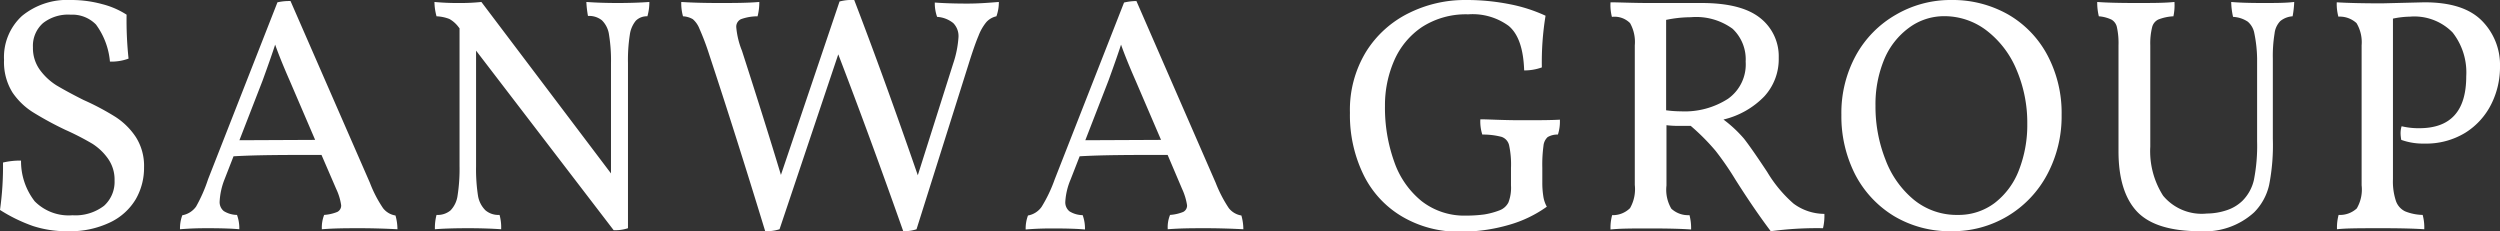 <svg xmlns="http://www.w3.org/2000/svg" width="216.25" height="20"><rect width="100%" height="100%" fill="#333333" stroke="none"/><path d="M2.85 19.55A13.71 13.71 0 0 1 0 18.16a27 27 0 0 0 .26-4.1 6.47 6.47 0 0 1 1.56-.17A5.64 5.64 0 0 0 3 17.41a4.13 4.13 0 0 0 3.27 1.21A4.07 4.07 0 0 0 9 17.8a2.79 2.79 0 0 0 .91-2.18 3.13 3.13 0 0 0-.57-1.9A4.83 4.83 0 0 0 8 12.44a22.67 22.67 0 0 0-2.33-1.2 28.81 28.81 0 0 1-2.77-1.5A6 6 0 0 1 1.08 8a4.94 4.94 0 0 1-.73-2.81A4.83 4.83 0 0 1 1.9 1.38 6.17 6.17 0 0 1 6.14 0a10.13 10.13 0 0 1 2.71.36 7.09 7.09 0 0 1 2.1.91 31.28 31.28 0 0 0 .17 3.8 4.34 4.34 0 0 1-1.61.26A6.34 6.34 0 0 0 8.3 2.12a2.87 2.87 0 0 0-2.19-.85A3.51 3.51 0 0 0 3.72 2a2.62 2.62 0 0 0-.87 2.1 3.2 3.2 0 0 0 .59 1.93 5.21 5.21 0 0 0 1.44 1.35c.57.34 1.35.77 2.35 1.27A22.2 22.2 0 0 1 10 10.12a6.06 6.06 0 0 1 1.74 1.72 4.62 4.62 0 0 1 .72 2.63 5.42 5.42 0 0 1-.71 2.75 5.14 5.14 0 0 1-2.19 2 8 8 0 0 1-3.71.78 9.36 9.36 0 0 1-3-.45zm31.53.28c-1.15-.06-2.25-.09-3.29-.09s-2.1 0-3.25.09a3 3 0 0 1 .2-1.24 3.68 3.68 0 0 0 1.14-.26.61.61 0 0 0 .33-.58 4.9 4.9 0 0 0-.43-1.41l-1.27-2.94c-3.06 0-5.59 0-7.61.12l-.78 2a6 6 0 0 0-.42 1.89 1 1 0 0 0 .36.85 2.21 2.21 0 0 0 1.14.33 3.35 3.35 0 0 1 .2 1.24c-.65-.06-1.56-.09-2.74-.09-.5 0-1.29 0-2.39.09a3.25 3.25 0 0 1 .2-1.21 1.87 1.87 0 0 0 1.19-.75A13.14 13.14 0 0 0 18 15.5L24 .2a4.72 4.72 0 0 1 1.13-.11L32 15.82A10.69 10.69 0 0 0 33.13 18a1.68 1.68 0 0 0 1.08.64 4.48 4.48 0 0 1 .17 1.19zm-7.12-7.73L25.07 7c-.58-1.32-1-2.37-1.27-3.14-.21.66-.57 1.69-1.09 3.12l-2 5.15zM56.17.17A4.48 4.48 0 0 1 56 1.41a1.35 1.35 0 0 0-1 .38A2.43 2.43 0 0 0 54.48 3a14.26 14.26 0 0 0-.16 2.46v14.28a3.52 3.52 0 0 1-1.24.17L41.18 4.38v10a15 15 0 0 0 .17 2.57A2.29 2.29 0 0 0 42 18.2a1.74 1.74 0 0 0 1.21.39 4 4 0 0 1 .14 1.24q-1.29-.09-2.85-.09-1.78 0-2.88.09a4.35 4.35 0 0 1 .14-1.24 1.74 1.74 0 0 0 1.21-.39 2.29 2.29 0 0 0 .61-1.28 15 15 0 0 0 .17-2.57V2.45l-.11-.14a2.5 2.5 0 0 0-.77-.67 3.47 3.47 0 0 0-1.11-.23 4.93 4.93 0 0 1-.18-1.24 21.06 21.06 0 0 0 2.13.09 17.24 17.24 0 0 0 1.93-.09L52.85 15V5.5a13.9 13.9 0 0 0-.17-2.5 2.16 2.16 0 0 0-.61-1.24 1.77 1.77 0 0 0-1.21-.38 8.84 8.84 0 0 1-.14-1.21c.83.06 1.73.09 2.71.09s1.95-.03 2.74-.09zm30.23 0a3.55 3.55 0 0 1-.21 1.24 1.65 1.65 0 0 0-.86.49 4.22 4.22 0 0 0-.69 1.2q-.35.82-.87 2.49l-4.49 14.24a3.44 3.44 0 0 1-1.15.17q-2.89-8.19-5.62-15.3l-5.08 15.13a3.73 3.73 0 0 1-1.24.17q-2.56-8.38-4.84-15.27a22.07 22.07 0 0 0-.85-2.25 2.1 2.1 0 0 0-.57-.82 1.86 1.86 0 0 0-.85-.25 4.14 4.14 0 0 1-.15-1.24c.92.06 2 .09 3.26.09s2.43 0 3.49-.09a4.84 4.84 0 0 1-.15 1.24 4.28 4.28 0 0 0-1.44.25.72.72 0 0 0-.4.73 7.08 7.08 0 0 0 .49 2q2.13 6.61 3.37 10.74l5.07-15A4.12 4.12 0 0 1 73.89 0q2.6 6.77 5.5 15.16l3.06-9.66a8.89 8.89 0 0 0 .46-2.3 1.6 1.6 0 0 0-.45-1.2 2.45 2.45 0 0 0-1.4-.54 3.5 3.5 0 0 1-.2-1.24c.81.06 1.74.09 2.8.09S85.63.23 86.4.17zm21.15 19.66c-1.15-.06-2.25-.09-3.29-.09s-2.1 0-3.25.09a2.82 2.82 0 0 1 .2-1.24 3.68 3.68 0 0 0 1.14-.26.61.61 0 0 0 .33-.58 5.27 5.27 0 0 0-.43-1.41L101 13.4c-3.06 0-5.59 0-7.61.12l-.78 2a5.76 5.76 0 0 0-.46 1.91 1 1 0 0 0 .36.85 2.21 2.21 0 0 0 1.14.33 3.35 3.35 0 0 1 .2 1.24c-.65-.06-1.57-.09-2.74-.09-.5 0-1.29 0-2.39.09a3.25 3.25 0 0 1 .2-1.21 1.82 1.82 0 0 0 1.18-.75 12.33 12.33 0 0 0 1.13-2.37l6-15.3A4.87 4.87 0 0 1 98.3.09l6.86 15.73a11.39 11.39 0 0 0 1.13 2.18 1.73 1.73 0 0 0 1.09.64 4.48 4.48 0 0 1 .17 1.19zm-7.12-7.73L98.24 7c-.58-1.32-1-2.37-1.27-3.14-.21.66-.57 1.69-1.09 3.12l-2 5.15zm20.85 6.63a8.54 8.54 0 0 1-3.33-3.6 11.75 11.75 0 0 1-1.18-5.39 9.63 9.63 0 0 1 1.41-5.29 9.08 9.08 0 0 1 3.71-3.33A10.89 10.89 0 0 1 126.77 0a19.23 19.23 0 0 1 3.8.36 13.47 13.47 0 0 1 3.12 1 24.89 24.89 0 0 0-.32 4.47 4.38 4.38 0 0 1-1.53.26c-.06-1.86-.5-3.15-1.34-3.85a5.28 5.28 0 0 0-3.5-1 7 7 0 0 0-4 1.1 6.71 6.71 0 0 0-2.4 2.89 9.67 9.67 0 0 0-.8 3.94 13.8 13.8 0 0 0 .8 4.82 7.56 7.56 0 0 0 2.36 3.4 6 6 0 0 0 3.85 1.26 11.77 11.77 0 0 0 1.58-.1 6.57 6.57 0 0 0 1.33-.36 1.42 1.42 0 0 0 .76-.68 3.55 3.55 0 0 0 .22-1.48v-1.51a7.84 7.84 0 0 0-.16-1.94 1 1 0 0 0-.65-.74 6.32 6.32 0 0 0-1.67-.2 3.69 3.69 0 0 1-.17-1.32c.73 0 1.9.08 3.51.08 1.44 0 2.57 0 3.37-.05a3.68 3.68 0 0 1-.17 1.29 1.66 1.66 0 0 0-.89.22 1.17 1.17 0 0 0-.36.76 12.17 12.17 0 0 0-.1 1.9v1.3a7.56 7.56 0 0 0 .09 1.18 2.62 2.62 0 0 0 .3.88 10.59 10.59 0 0 1-3.27 1.57 14.81 14.81 0 0 1-4.28.59 9.55 9.55 0 0 1-4.97-1.31zm33.86-1.12a4.5 4.5 0 0 0 2.67.89 4.69 4.69 0 0 1-.12 1.24 30.14 30.14 0 0 0-4.52.26q-1.44-1.91-3.06-4.47a25.66 25.66 0 0 0-1.71-2.48 18.76 18.76 0 0 0-2.15-2.16h-.95c-.27 0-.65 0-1.15-.06v5.22a3.22 3.22 0 0 0 .42 2 2.13 2.13 0 0 0 1.57.56 4.35 4.35 0 0 1 .14 1.24c-.85-.06-2-.09-3.52-.09s-2.59 0-3.45.09a4.19 4.19 0 0 1 .14-1.24A2.1 2.1 0 0 0 141 18a3.31 3.31 0 0 0 .41-2V3.92A3.32 3.32 0 0 0 141 2a1.89 1.89 0 0 0-1.57-.54 4.06 4.06 0 0 1-.12-1.26c.76 0 1.88.06 3.34.06h4.52c2.33 0 4 .43 5.09 1.3a4.21 4.21 0 0 1 1.6 3.44 4.76 4.76 0 0 1-1.25 3.34 7.24 7.24 0 0 1-3.53 2 10.94 10.94 0 0 1 1.78 1.66c.46.59 1.12 1.54 2 2.87a11.35 11.35 0 0 0 2.28 2.74zm-5.66-9.07A3.64 3.64 0 0 0 151 5.33a3.63 3.63 0 0 0-1.13-2.84 5.34 5.34 0 0 0-3.62-1 10.59 10.59 0 0 0-2.13.23v7.82a9.83 9.83 0 0 0 1.27.09 6.91 6.91 0 0 0 4.09-1.09zm14.35 10.15a9.11 9.11 0 0 1-3.36-3.6 11.07 11.07 0 0 1-1.19-5.15 10.38 10.38 0 0 1 1.25-5.14A9.1 9.1 0 0 1 164 1.27 9.37 9.37 0 0 1 168.79 0a9.72 9.72 0 0 1 4.91 1.25 8.86 8.86 0 0 1 3.4 3.52 10.65 10.65 0 0 1 1.23 5.17 10.65 10.65 0 0 1-1.23 5.12 9.24 9.24 0 0 1-8.31 4.94 9.4 9.4 0 0 1-4.96-1.31zm8.72-1.14a6.5 6.5 0 0 0 2.09-2.84 10.74 10.74 0 0 0 .72-4 11.67 11.67 0 0 0-.94-4.7 8.25 8.25 0 0 0-2.58-3.37 6 6 0 0 0-3.66-1.24 5.09 5.09 0 0 0-3.05 1A6.48 6.48 0 0 0 163 5.1a10.1 10.1 0 0 0-.77 4.06 12.47 12.47 0 0 0 .86 4.64 8.23 8.23 0 0 0 2.46 3.48 5.85 5.85 0 0 0 3.8 1.31 5.17 5.17 0 0 0 3.2-1.04zM196.28 16a4.88 4.88 0 0 1-1.3 2.37 6.33 6.33 0 0 1-4.67 1.63q-3.85 0-5.46-1.7c-1.06-1.13-1.6-2.87-1.6-5.22V3.92a6.37 6.37 0 0 0-.13-1.53 1 1 0 0 0-.47-.69 3.11 3.11 0 0 0-1.1-.29 4.93 4.93 0 0 1-.14-1.24c.77.06 1.88.09 3.34.09s2.48 0 3.34-.09a4.51 4.51 0 0 1-.09 1.24 4.11 4.11 0 0 0-1.31.28 1 1 0 0 0-.53.66 5.8 5.8 0 0 0-.16 1.57v8.76a7.15 7.15 0 0 0 1.11 4.25 4.34 4.34 0 0 0 3.79 1.54 5.48 5.48 0 0 0 1.66-.27 3.53 3.53 0 0 0 1.4-.82 3.73 3.73 0 0 0 1-1.8 15.25 15.25 0 0 0 .28-3.36V5.07a11.68 11.68 0 0 0-.24-2.19 1.72 1.72 0 0 0-.56-1 2.5 2.5 0 0 0-1.28-.42A6.19 6.19 0 0 1 193 .17c.66.06 1.56.09 2.71.09s2 0 2.74-.09a8.26 8.26 0 0 1-.14 1.24 1.88 1.88 0 0 0-1.06.41 1.82 1.82 0 0 0-.5 1.08 12 12 0 0 0-.15 2.17V12a17.83 17.83 0 0 1-.32 4zm18.38-14.23a5.42 5.42 0 0 1 1.59 4A7.14 7.14 0 0 1 215.5 9a6.15 6.15 0 0 1-2.23 2.47 6.5 6.5 0 0 1-3.56.95 5.59 5.59 0 0 1-2-.32 3.35 3.35 0 0 1-.06-.55 2.08 2.08 0 0 1 .09-.63 6.3 6.3 0 0 0 1.53.17c2.71 0 4.06-1.49 4.06-4.49a5.59 5.59 0 0 0-1.18-3.79 4.63 4.63 0 0 0-3.69-1.37 7.8 7.8 0 0 0-1.47.17V15.5a5.37 5.37 0 0 0 .26 1.89 1.56 1.56 0 0 0 .79.89 4.25 4.25 0 0 0 1.52.31 4.16 4.16 0 0 1 .14 1.24q-1.32-.09-3.63-.09c-1.87 0-3.17 0-3.92.09a4.16 4.16 0 0 1 .14-1.24 2.15 2.15 0 0 0 1.57-.56 3.22 3.22 0 0 0 .42-2V3.92a3.22 3.22 0 0 0-.44-1.92 2.15 2.15 0 0 0-1.57-.56 4.16 4.16 0 0 1-.14-1.24c1 .06 2.3.09 3.92.09l3.66-.09c2.29 0 3.9.53 4.95 1.57z" fill="#fff"/></svg>